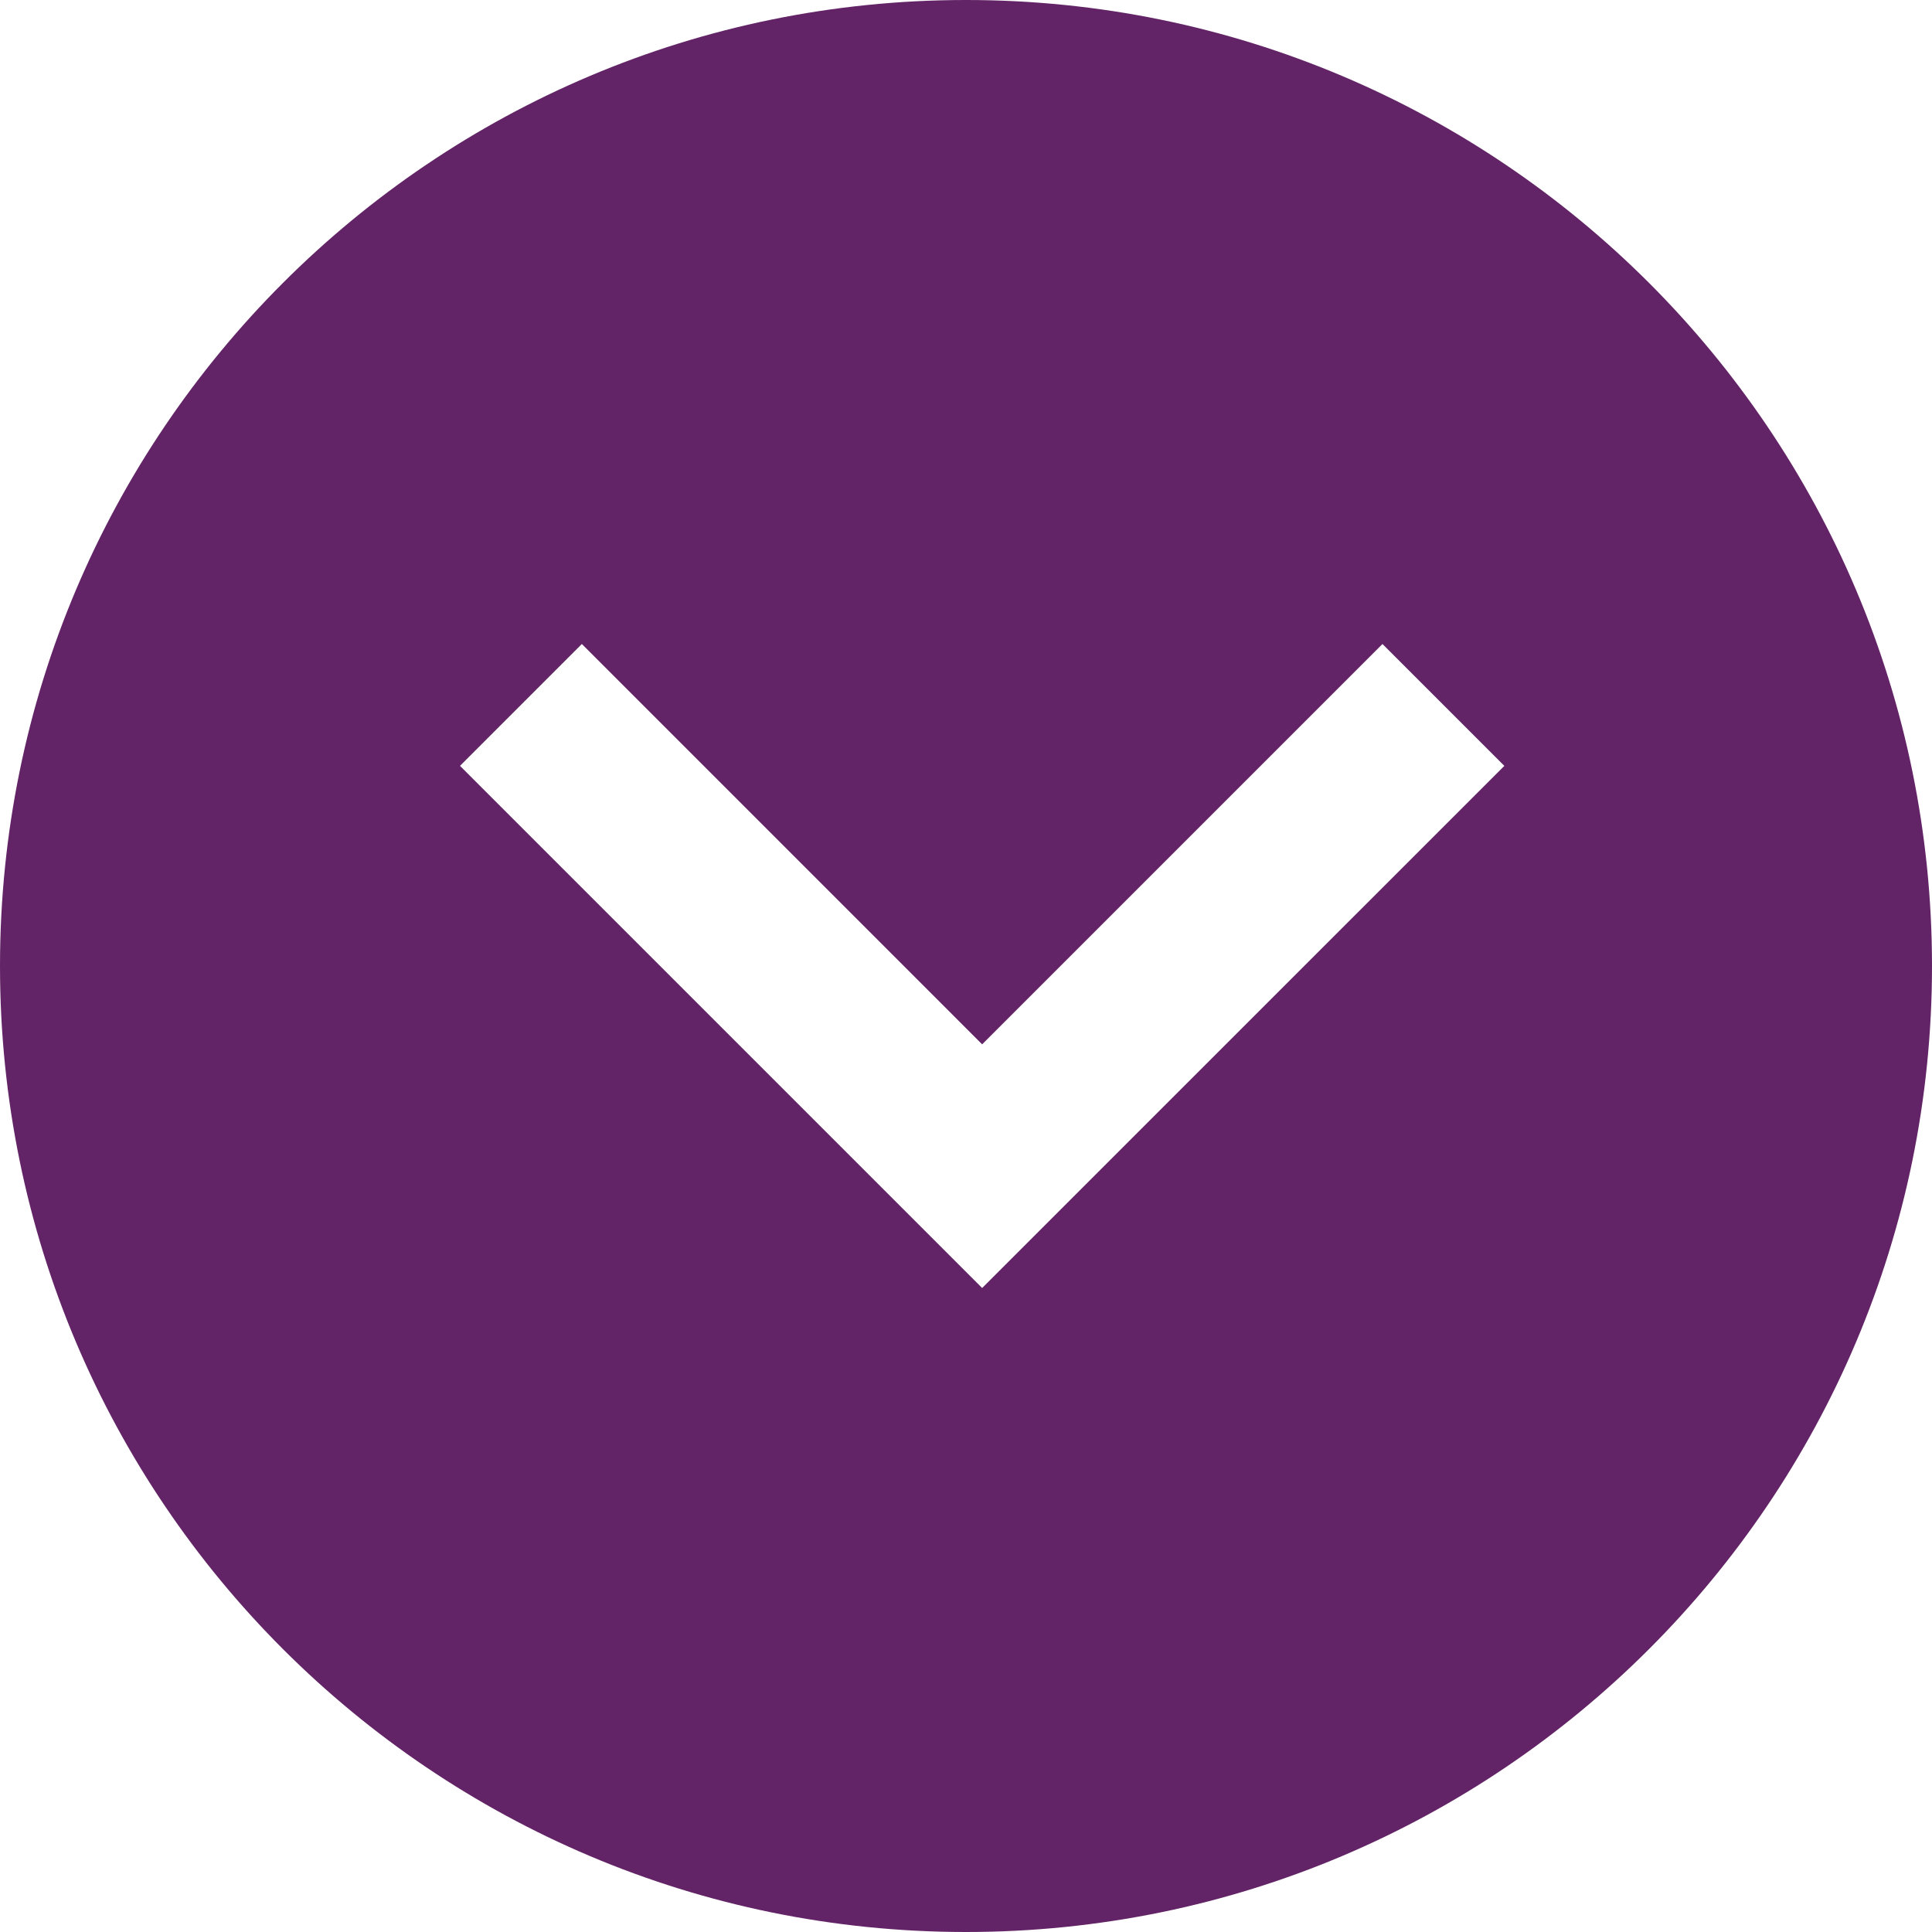 <?xml version="1.0" encoding="UTF-8"?>
<svg width="42px" height="42px" viewBox="0 0 42 42" version="1.1" xmlns="http://www.w3.org/2000/svg" xmlns:xlink="http://www.w3.org/1999/xlink">
    <!-- Generator: Sketch 47.1 (45422) - http://www.bohemiancoding.com/sketch -->
    <title>Combined Shape</title>
    <desc>Created with Sketch.</desc>
    <defs></defs>
    <g id="Design-Phase-I" stroke="none" stroke-width="1" fill="none" fill-rule="evenodd">
        <g id="Homepage" transform="translate(-699, -1223)" fill="#622466">
            <g id="Stacked-Group">
                <g id="Key-Features" transform="translate(346, 1155)">
                    <path d="M374,110 C362.402,110 353,100.598 353,89 C353,77.402 362.402,68 374,68 C385.598,68 395,77.402 395,89 C395,100.598 385.598,110 374,110 Z M383.054,82 L374.351,90.703 L365.649,82 L363,84.649 L374.351,96 L385.703,84.649 L383.054,82 Z" id="Combined-Shape"></path>
                </g>
            </g>
        </g>
    </g>
</svg>